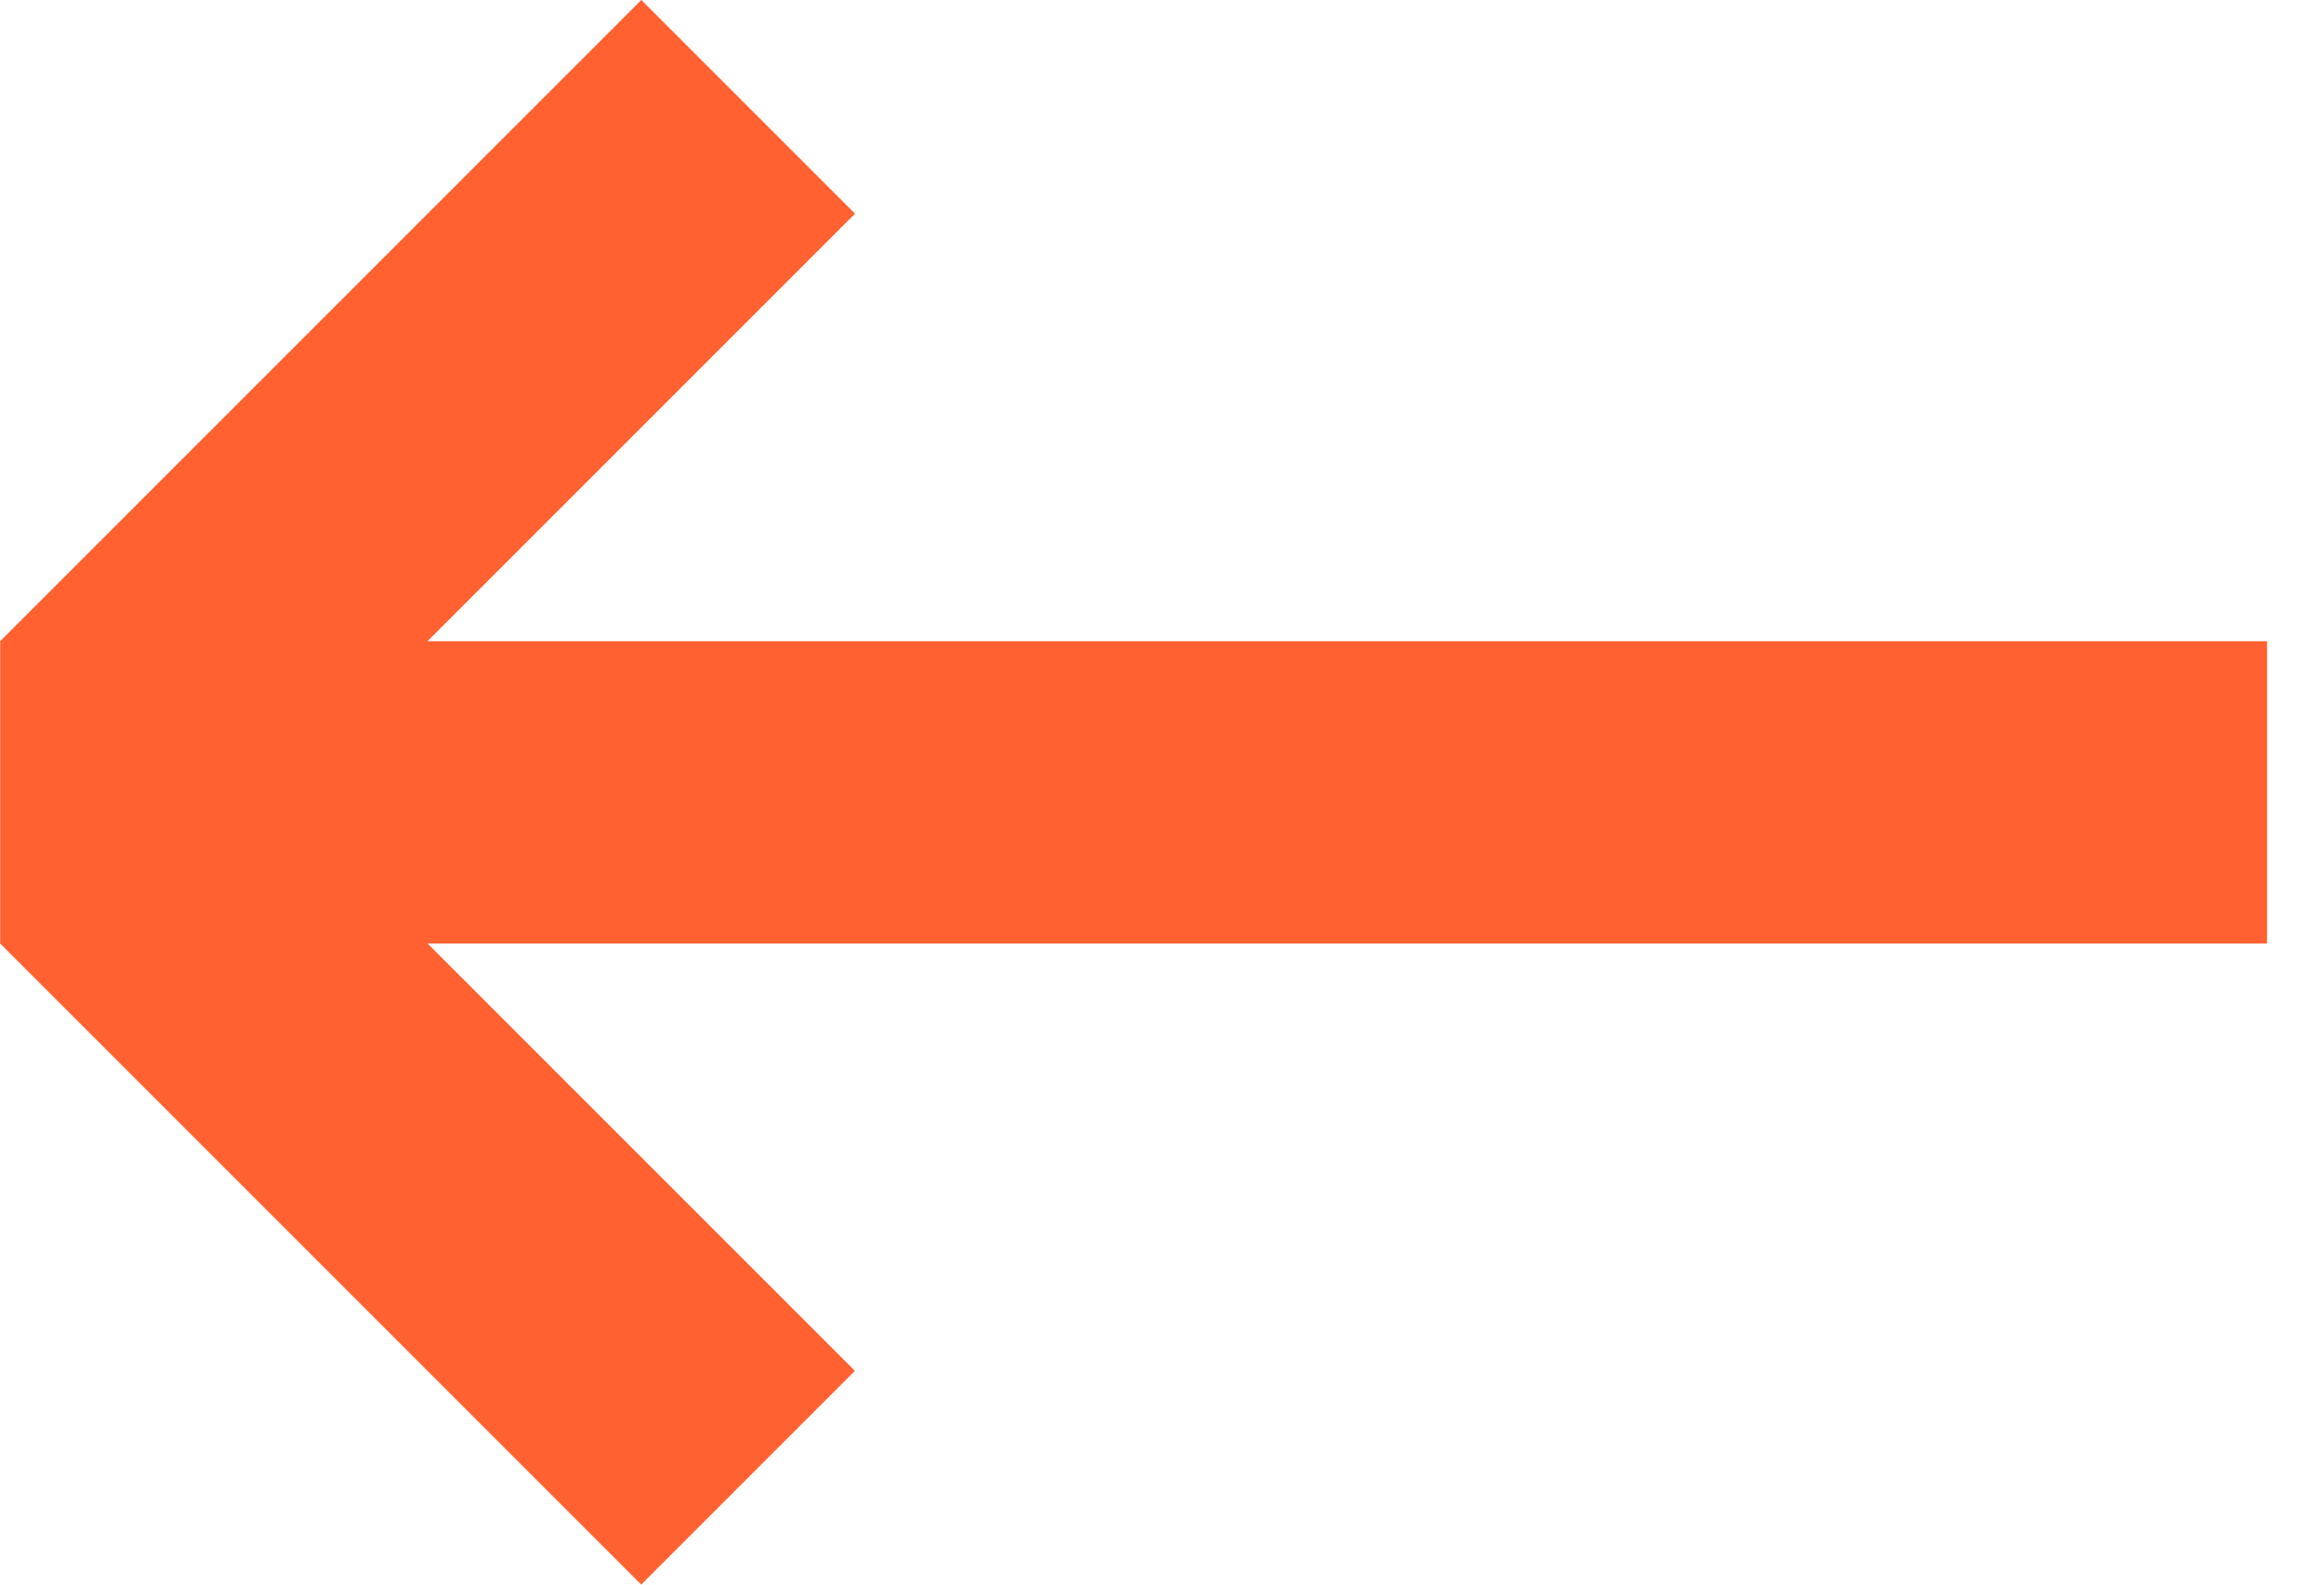 <?xml version="1.0" encoding="UTF-8"?> <svg xmlns="http://www.w3.org/2000/svg" width="22" height="15" viewBox="0 0 22 15" fill="none"><rect x="21.461" y="8.931" width="21.459" height="2.861" transform="rotate(-180 21.461 8.931)" fill="#FF6131"></rect><rect x="6.07" y="15" width="8.583" height="2.861" transform="rotate(-135 6.07 15)" fill="#FF6131"></rect><rect x="0.002" y="6.069" width="8.583" height="2.861" transform="rotate(-45 0.002 6.069)" fill="#FF6131"></rect></svg> 